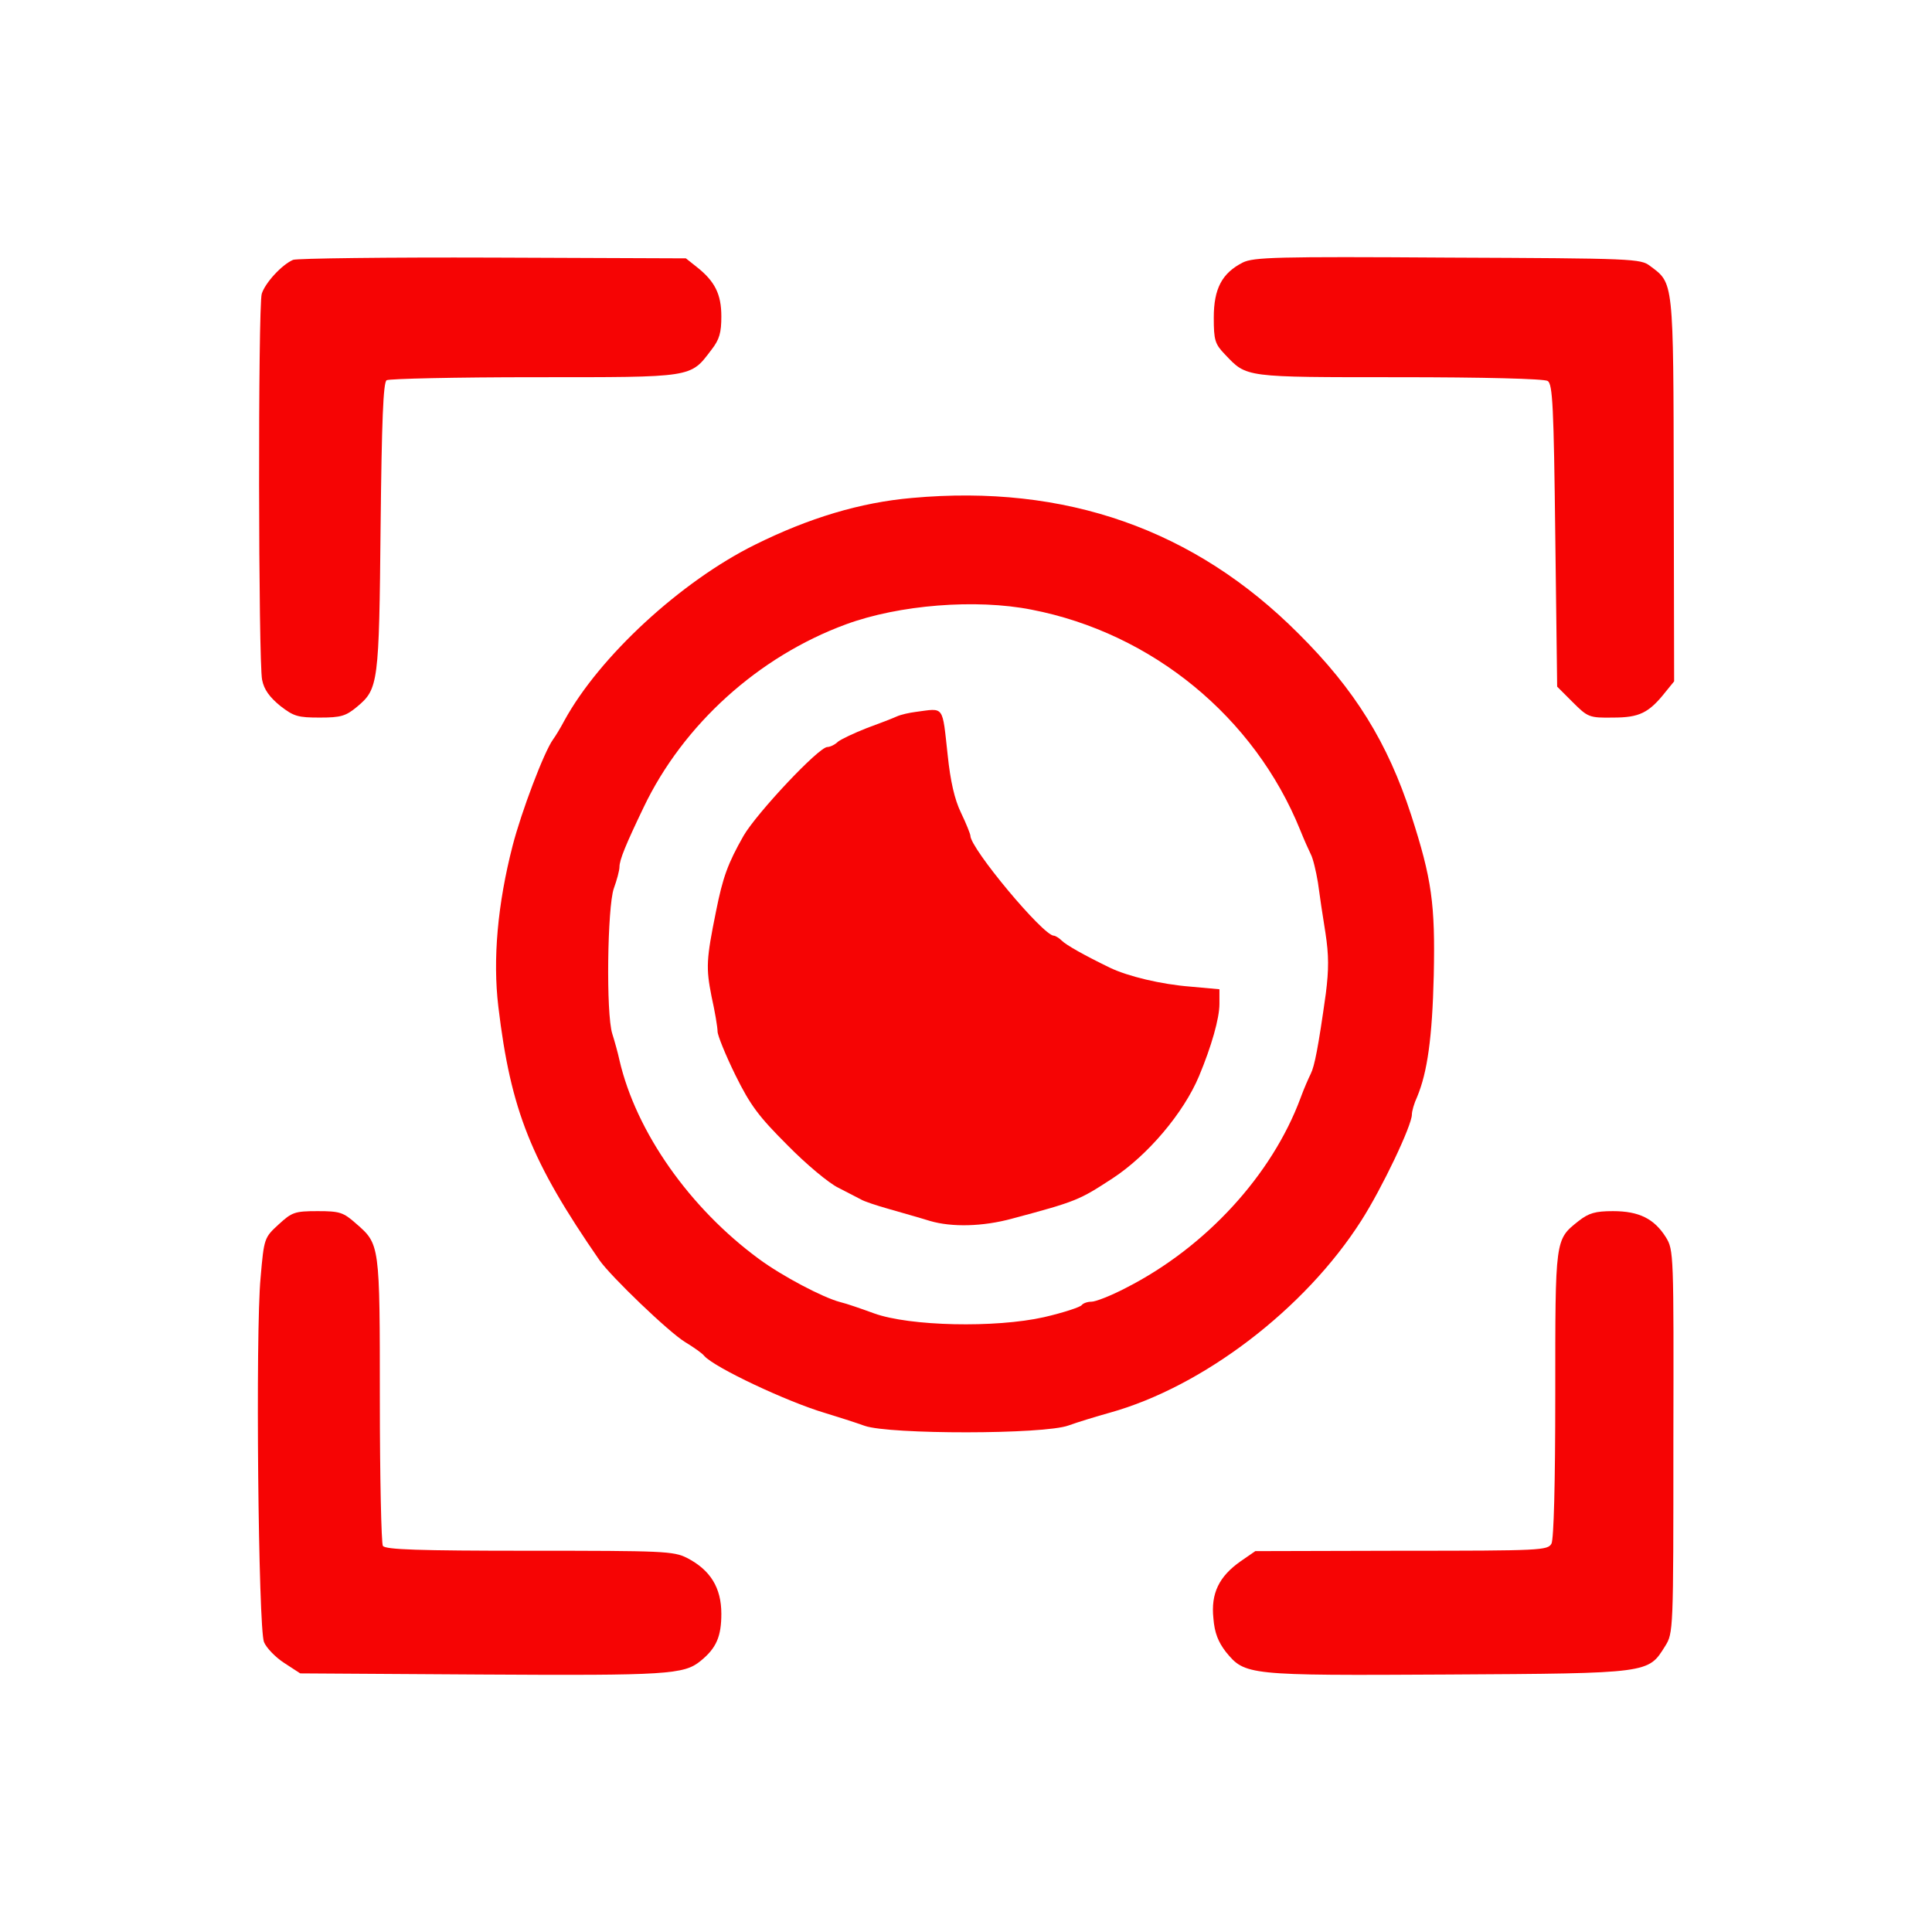 <?xml version="1.0" encoding="UTF-8" standalone="no"?>
<!DOCTYPE svg PUBLIC "-//W3C//DTD SVG 1.1//EN" "http://www.w3.org/Graphics/SVG/1.1/DTD/svg11.dtd">
<svg width="100%" height="100%" viewBox="0 0 512 512" version="1.1" xmlns="http://www.w3.org/2000/svg" xmlns:xlink="http://www.w3.org/1999/xlink" xml:space="preserve" xmlns:serif="http://www.serif.com/" style="fill-rule:evenodd;clip-rule:evenodd;stroke-linejoin:round;stroke-miterlimit:2;">
    <g transform="matrix(0.1,0,0,-0.1,-184.837,657.965)">
        <path d="M2625,5891C2595,5878 2551,5830 2542,5801C2532,5766 2533,4825 2543,4778C2548,4752 2563,4732 2591,4709C2627,4681 2638,4678 2696,4678C2752,4678 2765,4682 2795,4707C2851,4754 2853,4768 2857,5185C2860,5464 2864,5567 2873,5572C2880,5576 3056,5580 3265,5580C3689,5580 3677,5578 3734,5653C3755,5680 3760,5698 3760,5741C3760,5800 3743,5834 3695,5872L3666,5895L3155,5897C2875,5898 2636,5895 2625,5891Z" style="fill:rgb(246,4,4);fill-rule:nonzero;"/>
        <path d="M5142,5884C5087,5856 5065,5815 5065,5738C5065,5678 5068,5668 5095,5640C5153,5579 5144,5580 5557,5580C5777,5580 5941,5576 5950,5570C5963,5562 5966,5502 5970,5161L5975,4760L6016,4719C6056,4679 6060,4677 6123,4678C6193,4678 6218,4690 6263,4747L6285,4774L6284,5283C6283,5841 6284,5828 6221,5875C6196,5894 6178,5895 5685,5897C5230,5900 5171,5898 5142,5884Z" style="fill:rgb(246,4,4);fill-rule:nonzero;"/>
        <path d="M4265,5260C4128,5248 3992,5207 3849,5136C3653,5039 3437,4840 3344,4670C3334,4651 3320,4628 3314,4620C3290,4587 3230,4428 3207,4339C3167,4184 3154,4038 3169,3912C3202,3636 3256,3502 3437,3240C3467,3197 3621,3049 3664,3023C3687,3009 3710,2993 3715,2986C3743,2955 3934,2865 4035,2835C4068,2825 4115,2810 4140,2801C4206,2778 4615,2778 4680,2802C4705,2811 4754,2826 4790,2836C5037,2905 5307,3111 5456,3345C5511,3431 5590,3597 5590,3626C5590,3635 5596,3656 5604,3673C5631,3738 5644,3829 5648,3995C5652,4184 5643,4250 5588,4420C5526,4611 5439,4752 5290,4900C5014,5177 4672,5297 4265,5260ZM4582,4964C4902,4902 5173,4679 5294,4380C5304,4355 5317,4326 5322,4316C5328,4305 5336,4271 5341,4241C5345,4210 5354,4150 5361,4107C5370,4048 5370,4011 5362,3947C5342,3804 5332,3754 5322,3734C5317,3724 5304,3695 5295,3670C5219,3465 5043,3274 4833,3167C4793,3146 4752,3130 4741,3130C4730,3130 4719,3126 4715,3121C4712,3116 4667,3101 4615,3089C4486,3060 4259,3065 4165,3099C4132,3111 4092,3125 4075,3129C4029,3141 3921,3198 3860,3243C3676,3378 3534,3580 3490,3770C3486,3789 3477,3821 3471,3840C3454,3893 3458,4176 3475,4225C3483,4247 3490,4273 3490,4282C3490,4301 3507,4342 3554,4440C3659,4660 3859,4840 4090,4925C4231,4977 4435,4993 4582,4964Z" style="fill:rgb(246,4,4);fill-rule:nonzero;"/>
        <path d="M4275,4693C4259,4691 4236,4686 4225,4681C4214,4676 4178,4662 4145,4650C4112,4637 4078,4621 4069,4614C4061,4606 4048,4600 4041,4600C4018,4600 3854,4425 3819,4365C3777,4291 3764,4255 3746,4165C3720,4037 3719,4015 3734,3939C3743,3899 3750,3857 3750,3846C3750,3836 3771,3784 3797,3731C3837,3650 3859,3621 3935,3545C3984,3495 4045,3444 4070,3432C4095,3419 4122,3405 4130,3401C4138,3396 4171,3385 4203,3376C4234,3367 4284,3353 4313,3344C4371,3327 4453,3329 4530,3350C4702,3396 4708,3399 4797,3457C4890,3518 4985,3630 5026,3728C5059,3807 5080,3881 5080,3919L5080,3958L5003,3965C4926,3971 4838,3992 4790,4015C4722,4048 4674,4075 4662,4087C4655,4094 4645,4100 4641,4100C4613,4100 4420,4331 4420,4365C4420,4369 4409,4397 4395,4426C4378,4461 4367,4510 4360,4577C4345,4713 4352,4703 4275,4693Z" style="fill:rgb(246,4,4);fill-rule:nonzero;"/>
        <path d="M2587,3335C2549,3300 2548,3299 2539,3194C2525,3049 2533,2263 2548,2228C2554,2213 2578,2188 2601,2173L2644,2145L3124,2142C3617,2139 3661,2142 3705,2178C3747,2212 3760,2243 3760,2303C3760,2372 3731,2419 3669,2451C3633,2469 3607,2470 3251,2470C2958,2470 2869,2473 2863,2483C2859,2489 2855,2664 2855,2870C2855,3284 2855,3282 2792,3337C2758,3367 2749,3370 2690,3370C2629,3370 2622,3367 2587,3335Z" style="fill:rgb(246,4,4);fill-rule:nonzero;"/>
        <path d="M6032,3344C5969,3294 5970,3299 5970,2885C5970,2645 5966,2502 5960,2489C5950,2471 5934,2470 5562,2470L5175,2469L5136,2442C5079,2402 5057,2357 5064,2291C5067,2252 5077,2228 5097,2202C5148,2140 5152,2139 5685,2142C6222,2145 6216,2145 6261,2217C6283,2252 6283,2257 6283,2759C6284,3259 6284,3267 6263,3301C6232,3350 6192,3370 6123,3370C6076,3370 6059,3365 6032,3344Z" style="fill:rgb(246,4,4);fill-rule:nonzero;"/>
    </g>
</svg>
